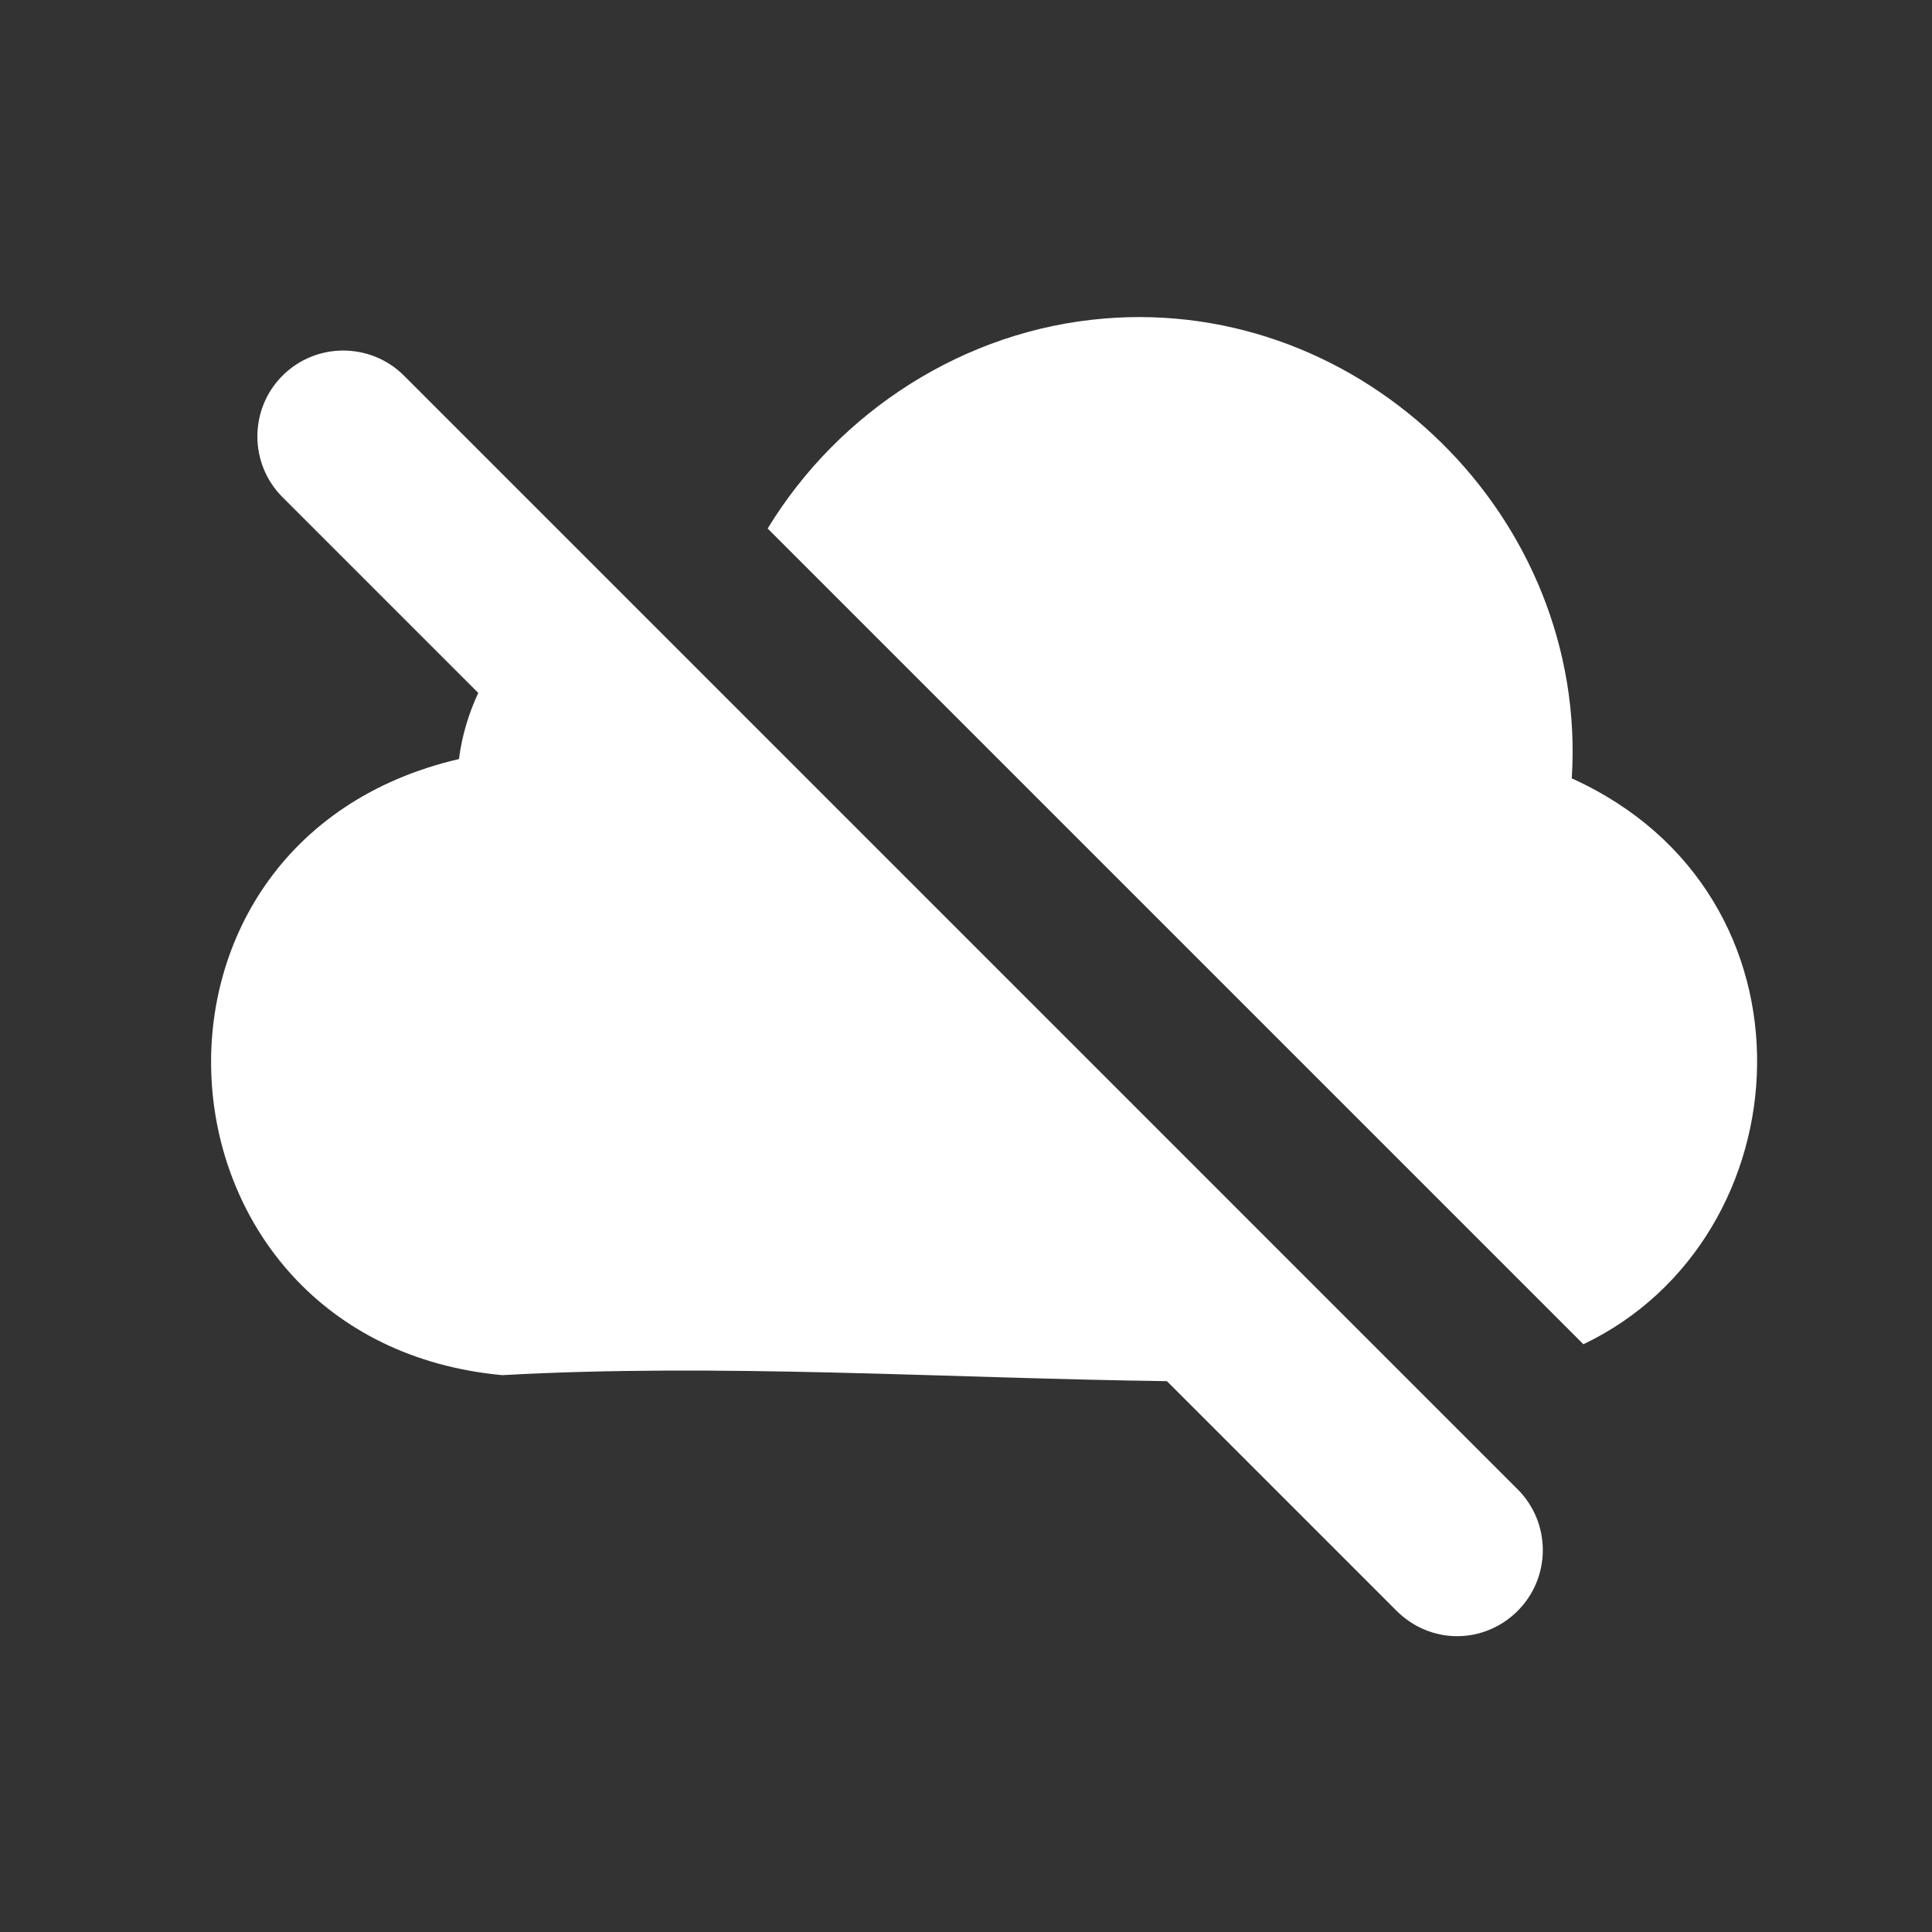 <?xml version="1.0" encoding="UTF-8"?>
<svg id="Layer_1" data-name="Layer 1" xmlns="http://www.w3.org/2000/svg" viewBox="0 0 45 45">
  <rect x="0" y="0" width="45" height="45" fill="#333333" stroke="none"/>
  <defs>
    <style>
      .cls-1 {
        fill: #fff;
      }
    </style>
  </defs>
  <path class="cls-1" d="M36.61,18.12c.38-6.05-4.85-11.21-10.9-10.7-3.24.27-6.16,2.15-7.83,4.89l19,19c5.18-2.47,5.7-10.48-.27-13.18Z"/>
  <path class="cls-1" d="M28.76,28.1l-12.77-12.77-6.58-6.58c-.78-.78-2.05-.78-2.83,0-.78.78-.78,2.05,0,2.83l4.56,4.56c-.22.47-.38.99-.45,1.54-8.27,1.92-7.41,13.57,1.01,14.35,5.02-.28,10.31.07,15.48.14l5.35,5.35c.39.39.9.59,1.41.59s1.02-.2,1.41-.59c.78-.78.78-2.05,0-2.83l-6.58-6.58Z"/>
</svg>